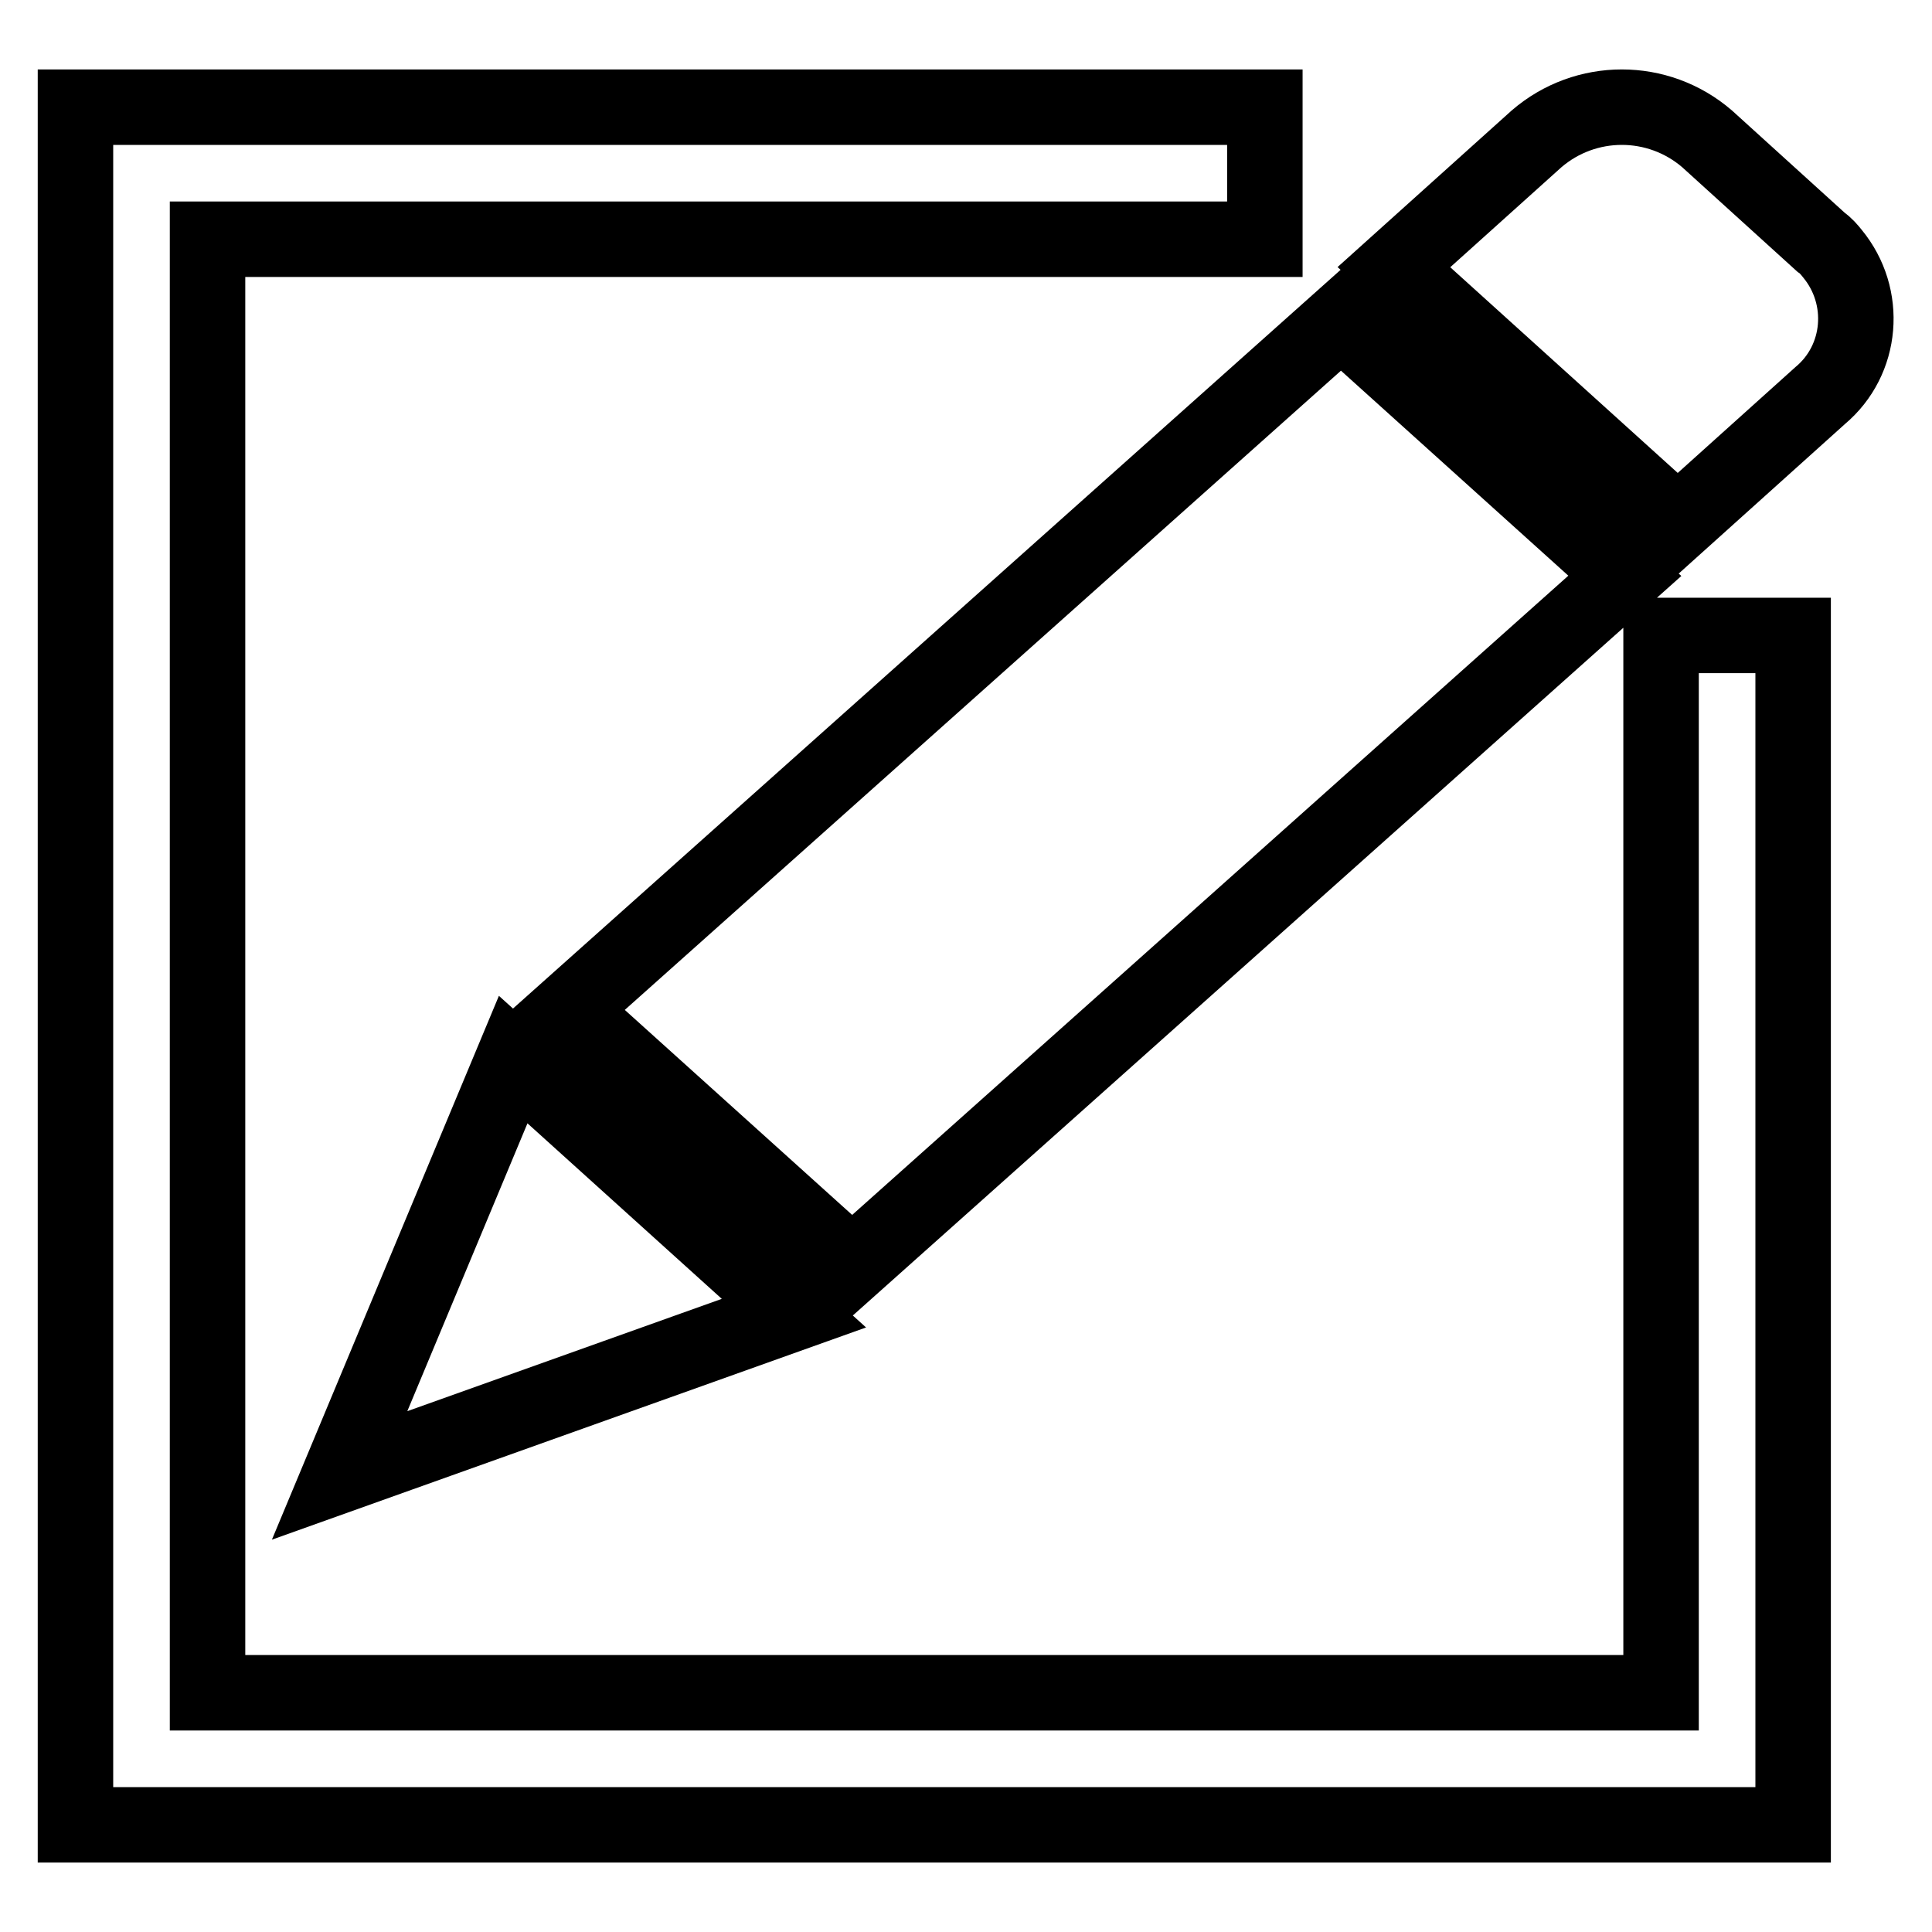<?xml version="1.0" encoding="utf-8"?>
<!-- Svg Vector Icons : http://www.onlinewebfonts.com/icon -->
<!DOCTYPE svg PUBLIC "-//W3C//DTD SVG 1.1//EN" "http://www.w3.org/Graphics/SVG/1.1/DTD/svg11.dtd">
<svg version="1.1" xmlns="http://www.w3.org/2000/svg" xmlns:xlink="http://www.w3.org/1999/xlink" x="0px" y="0px" viewBox="0 0 256 256" enable-background="new 0 0 256 256" xml:space="preserve">
<g> <path stroke-width="10" fill-opacity="0" stroke="#000000"  d="M241.3,32.1l-15.1-13.7c-6.5-5.6-16.1-5.6-22.6,0l-18.9,17l37.6,34l18.9-17c5.6-4.7,6.3-13.1,1.6-18.8 C242.4,33.1,241.9,32.5,241.3,32.1z M177.7,42.4L75.3,133.8l37.6,33.9l102.4-91.4L177.7,42.4z M68,140.4l-23,55.1l60.2-21.5 L68,140.4z M220.1,84.2v140.1H27.5V31.7h140.1V14.2H10v227.6h227.6V84.2H220.1z"/></g>
</svg>
